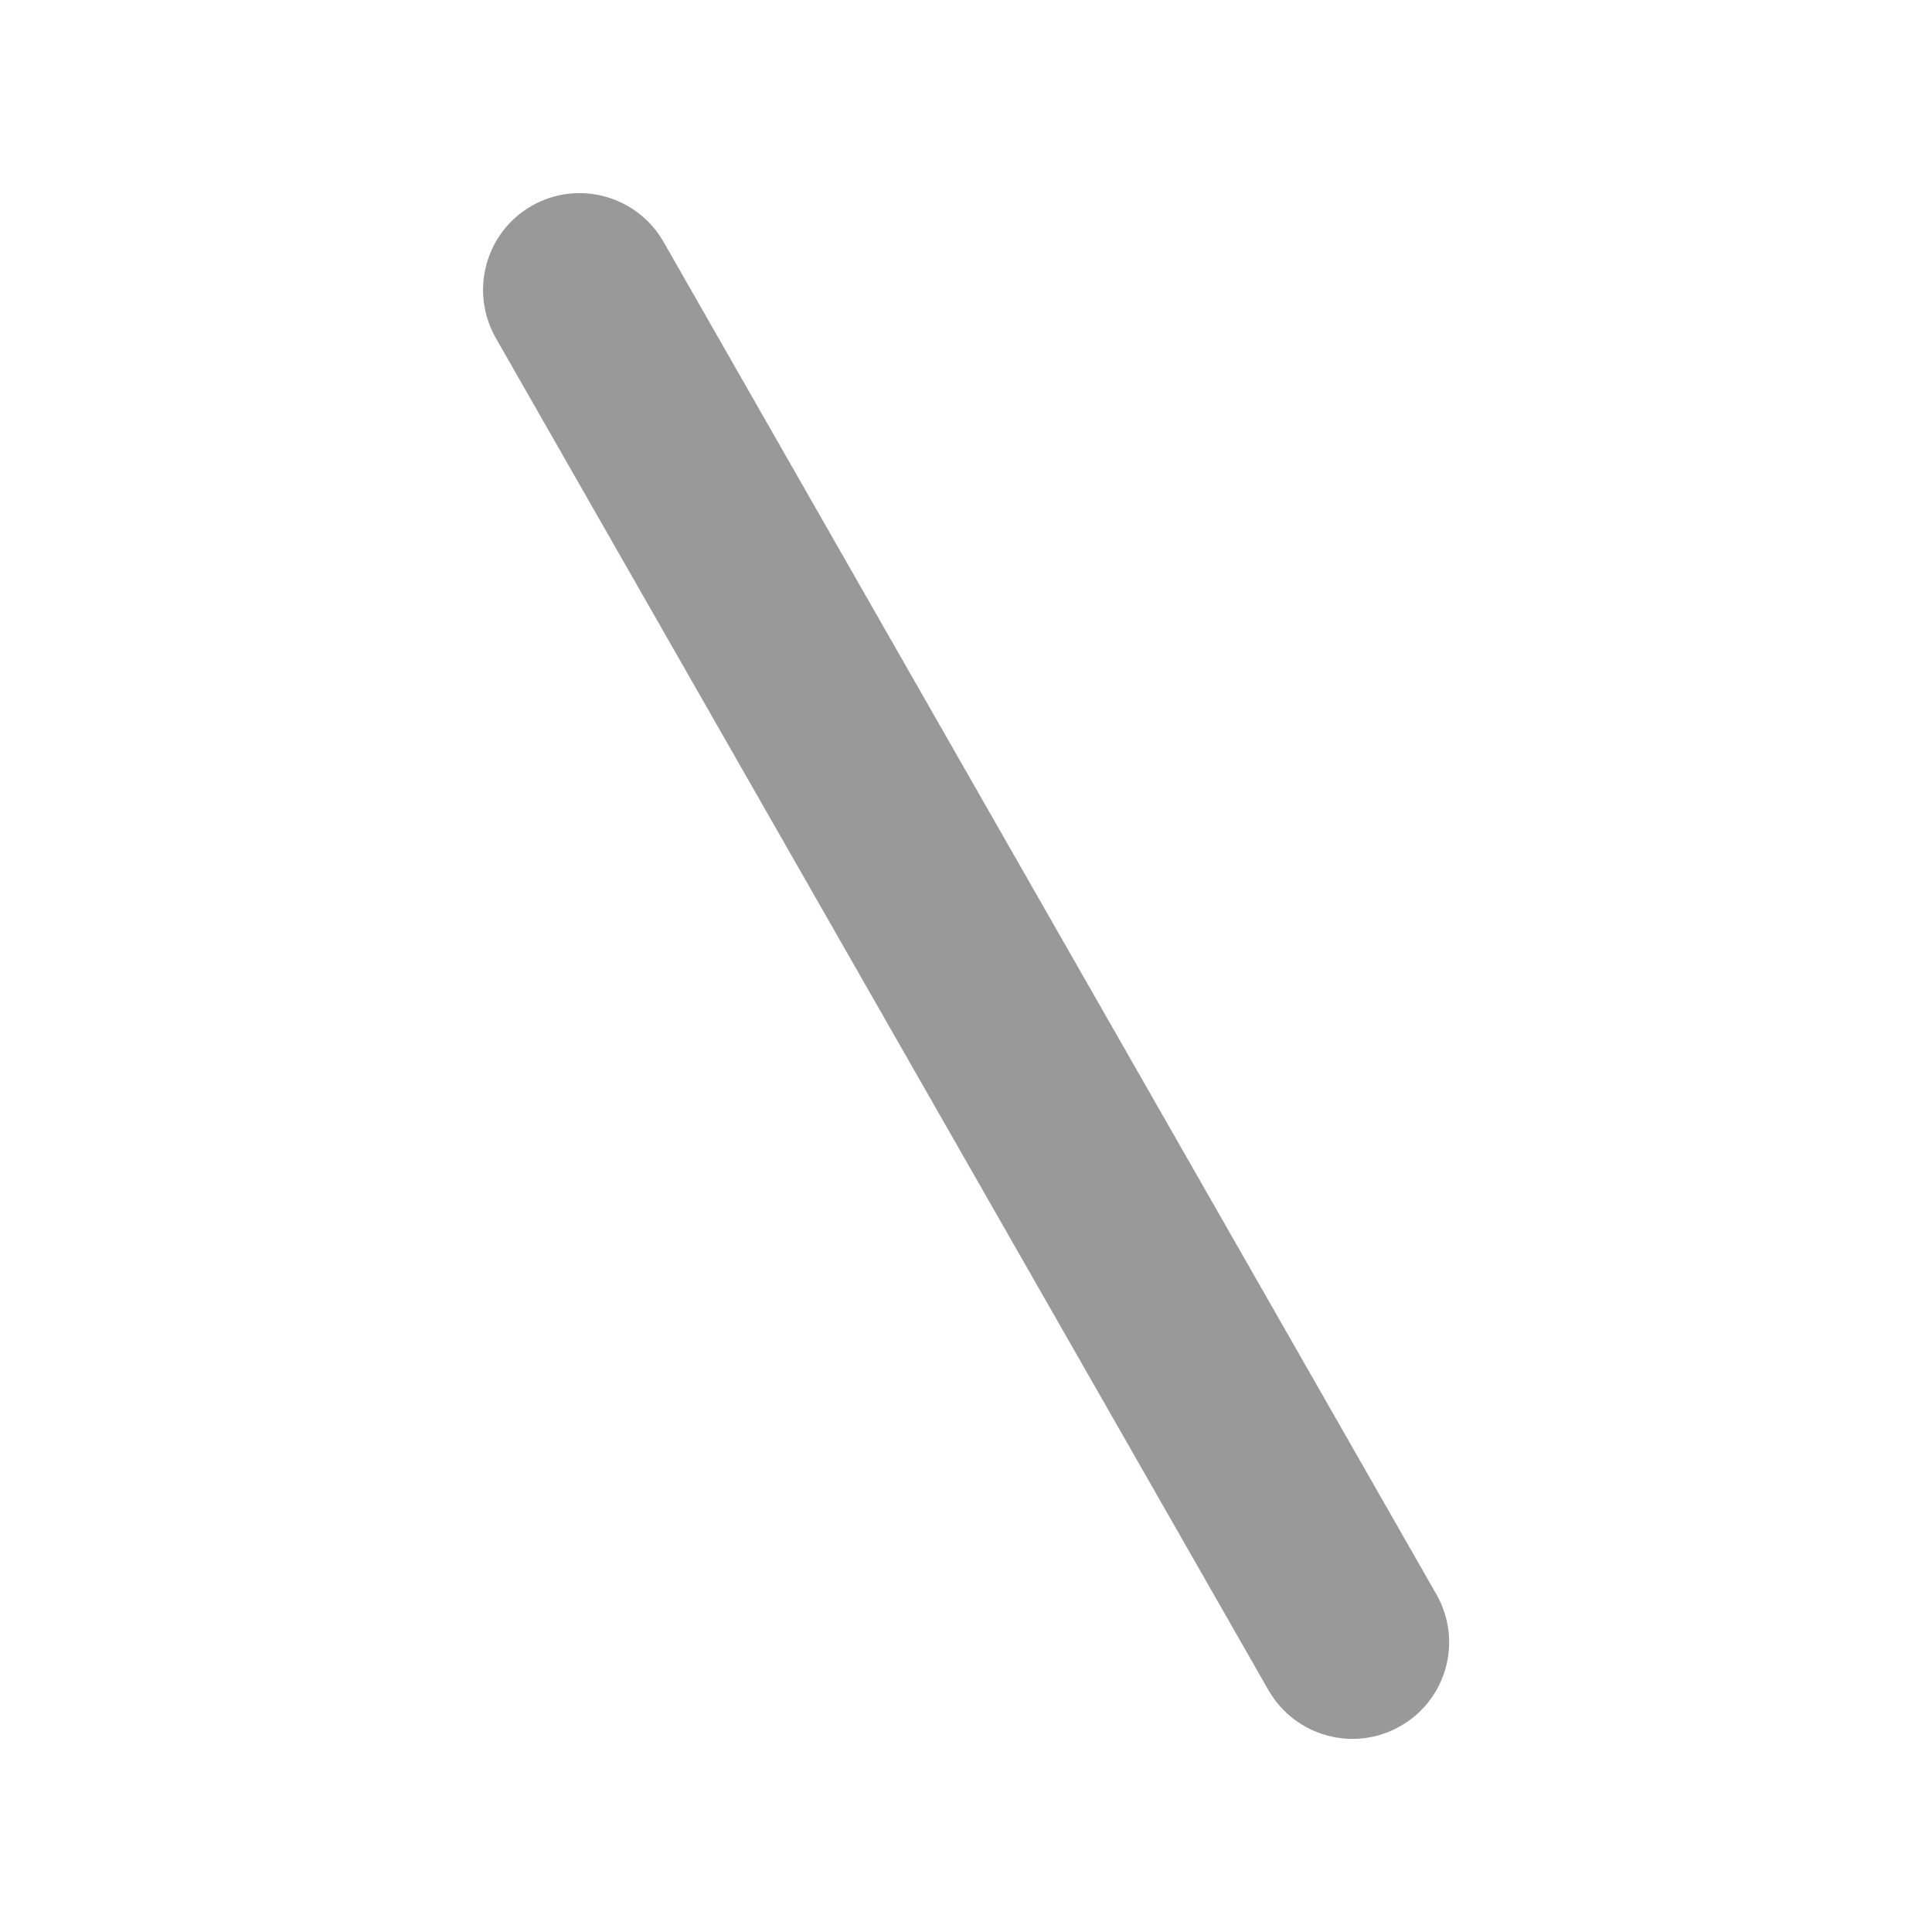 <svg xmlns="http://www.w3.org/2000/svg" viewBox="0 0 640 640"><!--! Font Awesome Pro 7.1.0 by @fontawesome - https://fontawesome.com License - https://fontawesome.com/license (Commercial License) Copyright 2025 Fonticons, Inc. --><path opacity=".4" fill="currentColor" d="M176.1 68.2C160.8 77 155.5 96.5 164.2 111.9L420.2 559.9C429 575.2 448.5 580.6 463.9 571.8C479.3 563 484.6 543.5 475.8 528.1L219.8 80.1C211 64.8 191.5 59.4 176.1 68.2z"/><path fill="currentColor" d=""/></svg>